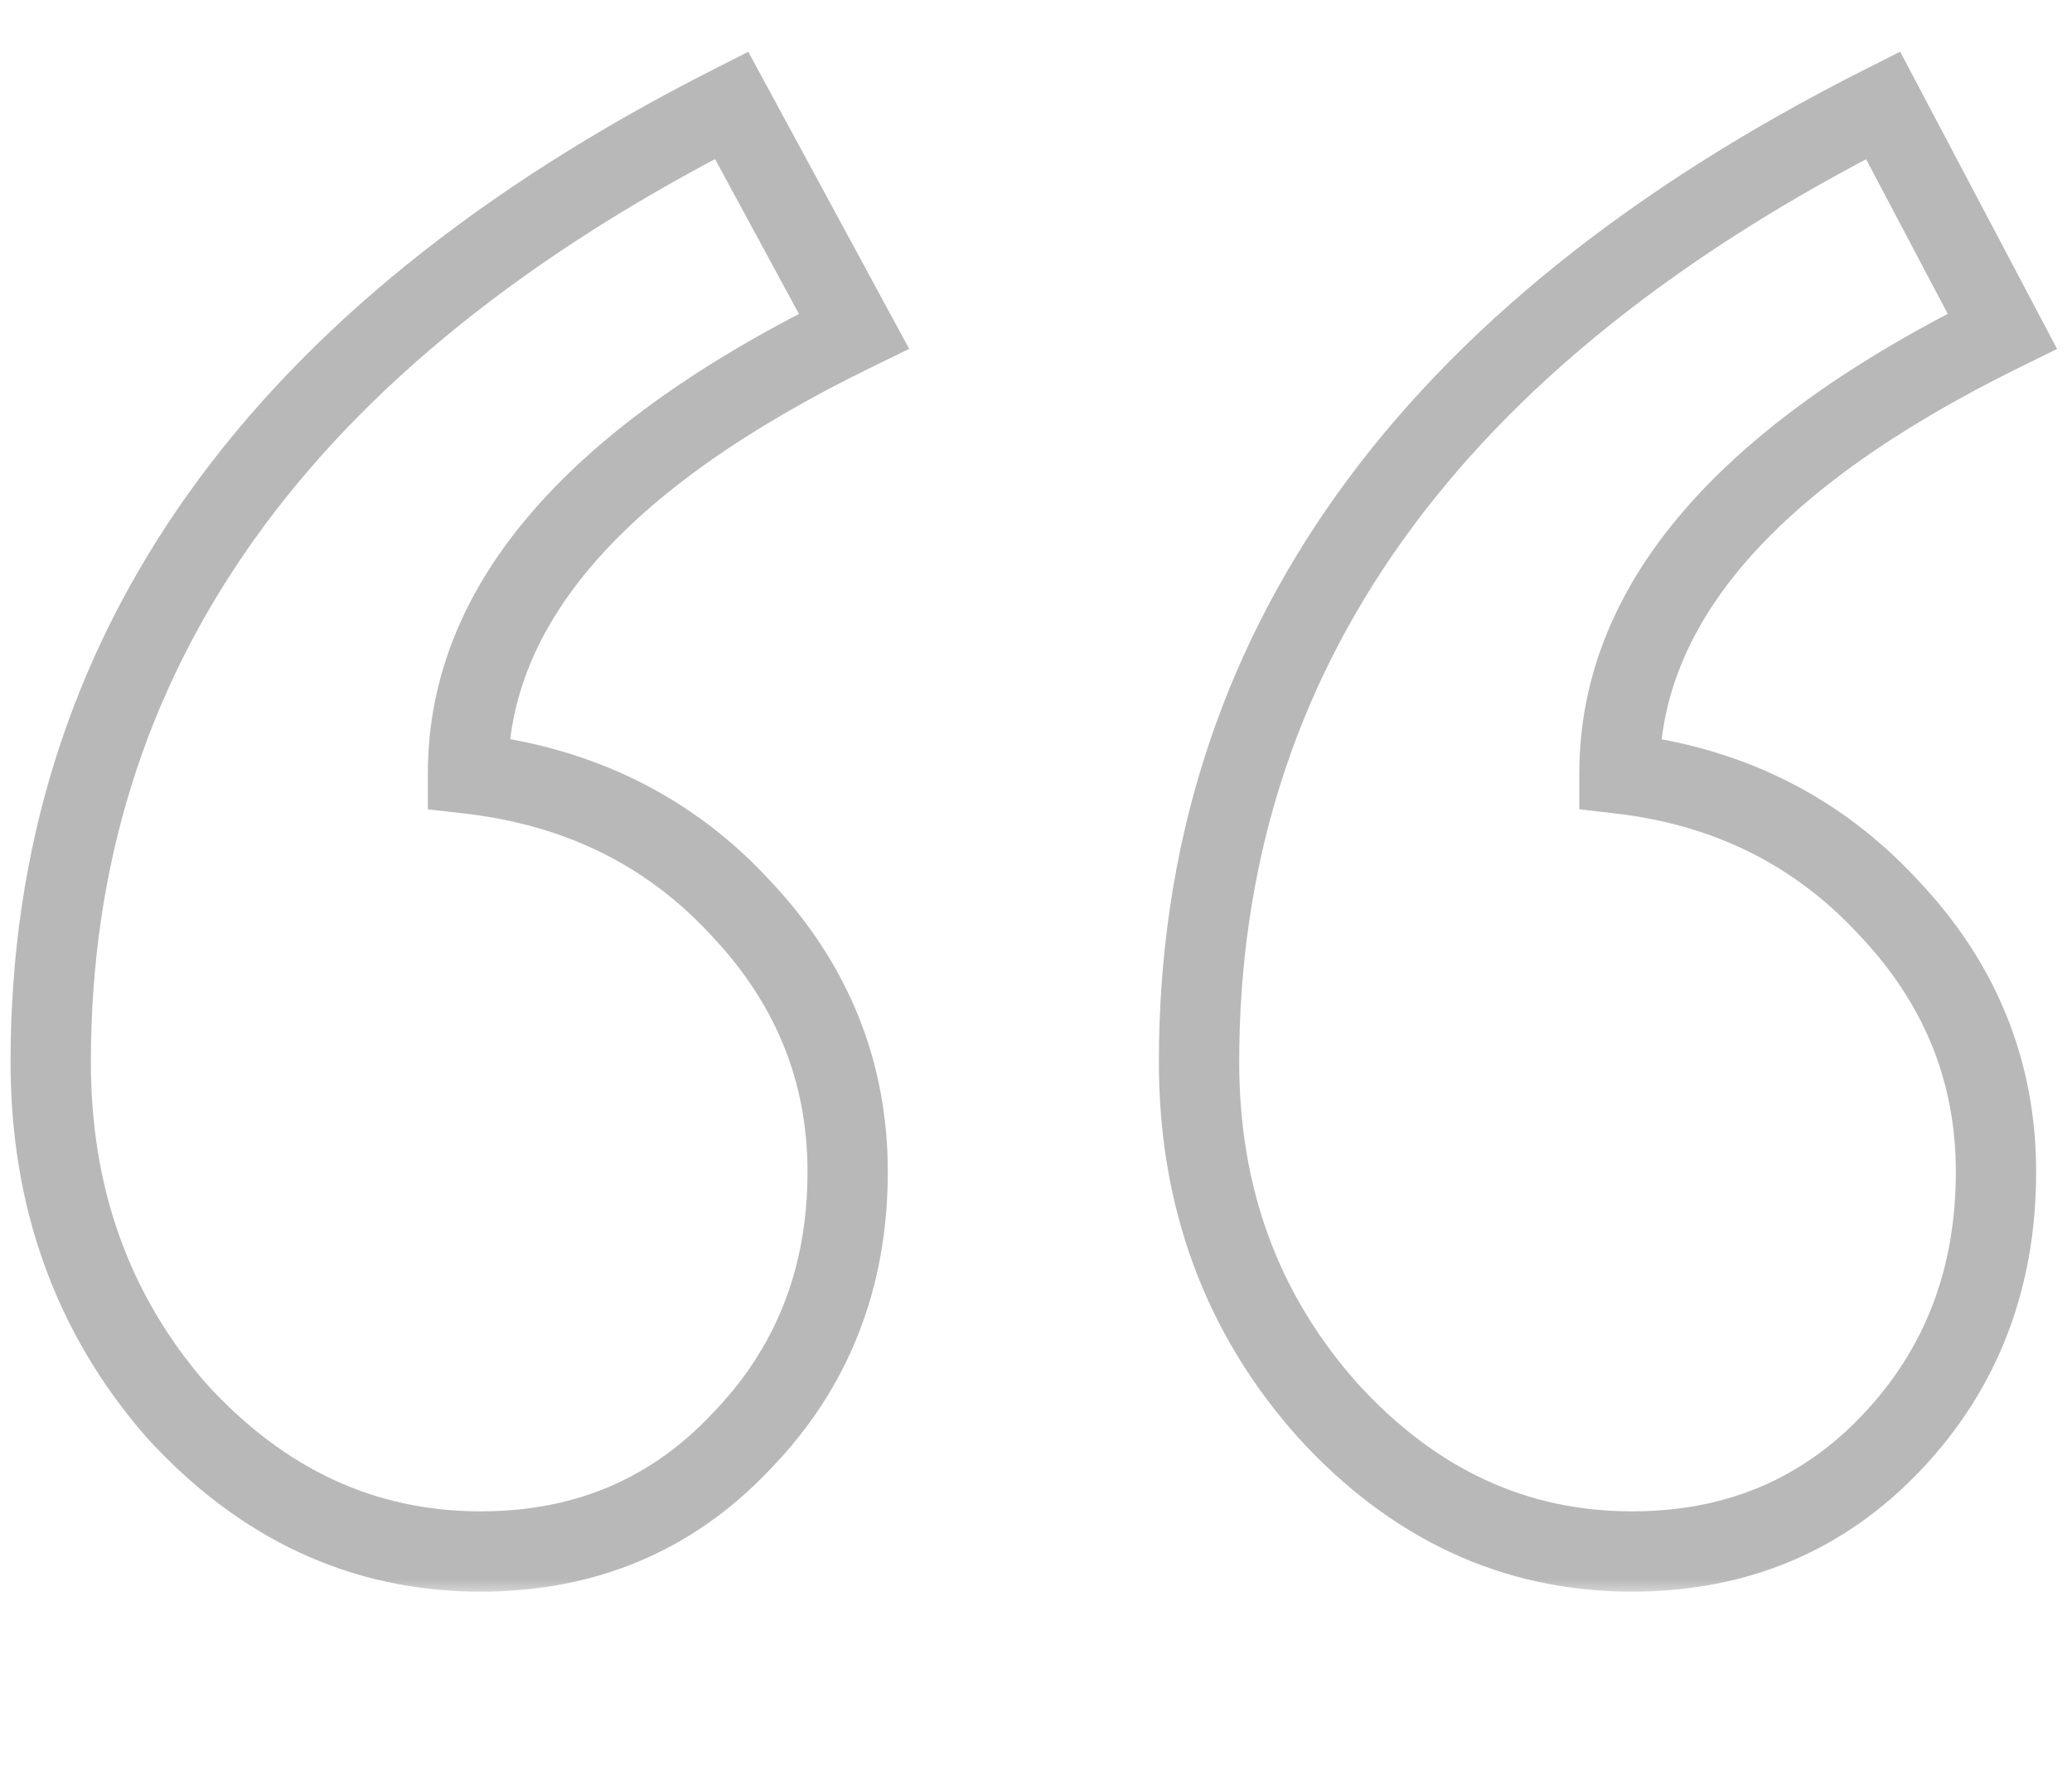 <svg width="65" height="56" viewBox="0 0 65 56" fill="none" xmlns="http://www.w3.org/2000/svg">
<mask id="path-1-outside-1_1_1552" maskUnits="userSpaceOnUse" x="-0.667" y="1.037" width="66" height="49" fill="black">
<rect fill="white" x="-0.667" y="1.037" width="66" height="49"/>
<path d="M62.812 10.39C54.807 14.327 50.804 18.953 50.804 24.268C54.217 24.662 57.038 26.073 59.269 28.5C61.5 30.863 62.615 33.619 62.615 36.768C62.615 40.115 61.533 42.936 59.367 45.233C57.202 47.53 54.479 48.678 51.198 48.678C47.523 48.678 44.341 47.202 41.651 44.249C38.96 41.23 37.615 37.589 37.615 33.323C37.615 20.528 44.768 10.521 59.072 3.303L62.812 10.39ZM26.788 10.39C18.717 14.327 14.682 18.953 14.682 24.268C18.16 24.662 21.014 26.073 23.245 28.5C25.476 30.863 26.591 33.619 26.591 36.768C26.591 40.115 25.476 42.936 23.245 45.233C21.08 47.53 18.357 48.678 15.076 48.678C11.401 48.678 8.219 47.202 5.528 44.249C2.904 41.23 1.591 37.589 1.591 33.323C1.591 20.528 8.711 10.521 22.95 3.303L26.788 10.39Z"/>
</mask>
<path d="M62.812 10.39L63.368 11.521L64.532 10.948L63.927 9.802L62.812 10.39ZM50.804 24.268H49.544V25.391L50.66 25.52L50.804 24.268ZM59.269 28.5L58.341 29.353L58.347 29.359L58.353 29.366L59.269 28.5ZM59.367 45.233L58.451 44.369L59.367 45.233ZM41.651 44.249L40.71 45.087L40.719 45.097L41.651 44.249ZM59.072 3.303L60.186 2.715L59.609 1.621L58.505 2.179L59.072 3.303ZM26.788 10.39L27.341 11.522L28.522 10.946L27.896 9.79L26.788 10.39ZM14.682 24.268H13.422V25.393L14.54 25.52L14.682 24.268ZM23.245 28.5L22.317 29.353L22.323 29.359L22.329 29.366L23.245 28.5ZM23.245 45.233L22.341 44.355L22.335 44.362L22.328 44.369L23.245 45.233ZM5.528 44.249L4.578 45.075L4.587 45.086L4.597 45.097L5.528 44.249ZM22.95 3.303L24.058 2.703L23.474 1.625L22.38 2.18L22.95 3.303ZM62.812 10.39L62.256 9.26C54.132 13.255 49.544 18.203 49.544 24.268H50.804H52.064C52.064 19.703 55.483 15.399 63.368 11.521L62.812 10.39ZM50.804 24.268L50.66 25.52C53.785 25.88 56.324 27.158 58.341 29.353L59.269 28.5L60.197 27.648C57.752 24.988 54.648 23.443 50.949 23.017L50.804 24.268ZM59.269 28.5L58.353 29.366C60.371 31.502 61.356 33.951 61.356 36.768H62.615H63.875C63.875 33.286 62.629 30.223 60.185 27.635L59.269 28.5ZM62.615 36.768H61.356C61.356 39.815 60.382 42.321 58.451 44.369L59.367 45.233L60.284 46.097C62.684 43.552 63.875 40.415 63.875 36.768H62.615ZM59.367 45.233L58.451 44.369C56.534 46.402 54.147 47.418 51.198 47.418V48.678V49.938C54.81 49.938 57.87 48.657 60.284 46.097L59.367 45.233ZM51.198 48.678V47.418C47.911 47.418 45.057 46.117 42.582 43.4L41.651 44.249L40.719 45.097C43.625 48.286 47.136 49.938 51.198 49.938V48.678ZM41.651 44.249L42.591 43.41C40.119 40.636 38.875 37.298 38.875 33.323H37.615H36.355C36.355 37.879 37.802 41.824 40.71 45.087L41.651 44.249ZM37.615 33.323H38.875C38.875 21.132 45.632 11.496 59.64 4.428L59.072 3.303L58.505 2.179C43.903 9.546 36.355 19.924 36.355 33.323H37.615ZM59.072 3.303L57.958 3.891L61.698 10.978L62.812 10.39L63.927 9.802L60.186 2.715L59.072 3.303ZM26.788 10.39L26.236 9.258C18.05 13.251 13.422 18.198 13.422 24.268H14.682H15.942C15.942 19.708 19.385 15.403 27.341 11.522L26.788 10.39ZM14.682 24.268L14.54 25.52C17.737 25.882 20.305 27.163 22.317 29.353L23.245 28.5L24.173 27.648C21.723 24.982 18.583 23.442 14.824 23.016L14.682 24.268ZM23.245 28.5L22.329 29.366C24.347 31.502 25.332 33.951 25.332 36.768H26.591H27.851C27.851 33.286 26.605 30.223 24.161 27.635L23.245 28.5ZM26.591 36.768H25.332C25.332 39.803 24.333 42.305 22.341 44.355L23.245 45.233L24.149 46.111C26.619 43.568 27.851 40.426 27.851 36.768H26.591ZM23.245 45.233L22.328 44.369C20.411 46.402 18.025 47.418 15.076 47.418V48.678V49.938C18.688 49.938 21.748 48.657 24.162 46.097L23.245 45.233ZM15.076 48.678V47.418C11.789 47.418 8.934 46.117 6.46 43.4L5.528 44.249L4.597 45.097C7.503 48.286 11.014 49.938 15.076 49.938V48.678ZM5.528 44.249L6.479 43.422C4.068 40.649 2.851 37.306 2.851 33.323H1.591H0.331C0.331 37.87 1.74 41.812 4.578 45.075L5.528 44.249ZM1.591 33.323H2.851C2.851 21.128 9.579 11.494 23.519 4.427L22.95 3.303L22.38 2.18C7.843 9.549 0.331 19.927 0.331 33.323H1.591ZM22.95 3.303L21.842 3.903L25.681 10.99L26.788 10.39L27.896 9.79L24.058 2.703L22.95 3.303Z" fill="#B8B8B8" mask="url(#path-1-outside-1_1_1552)"/>
</svg>
